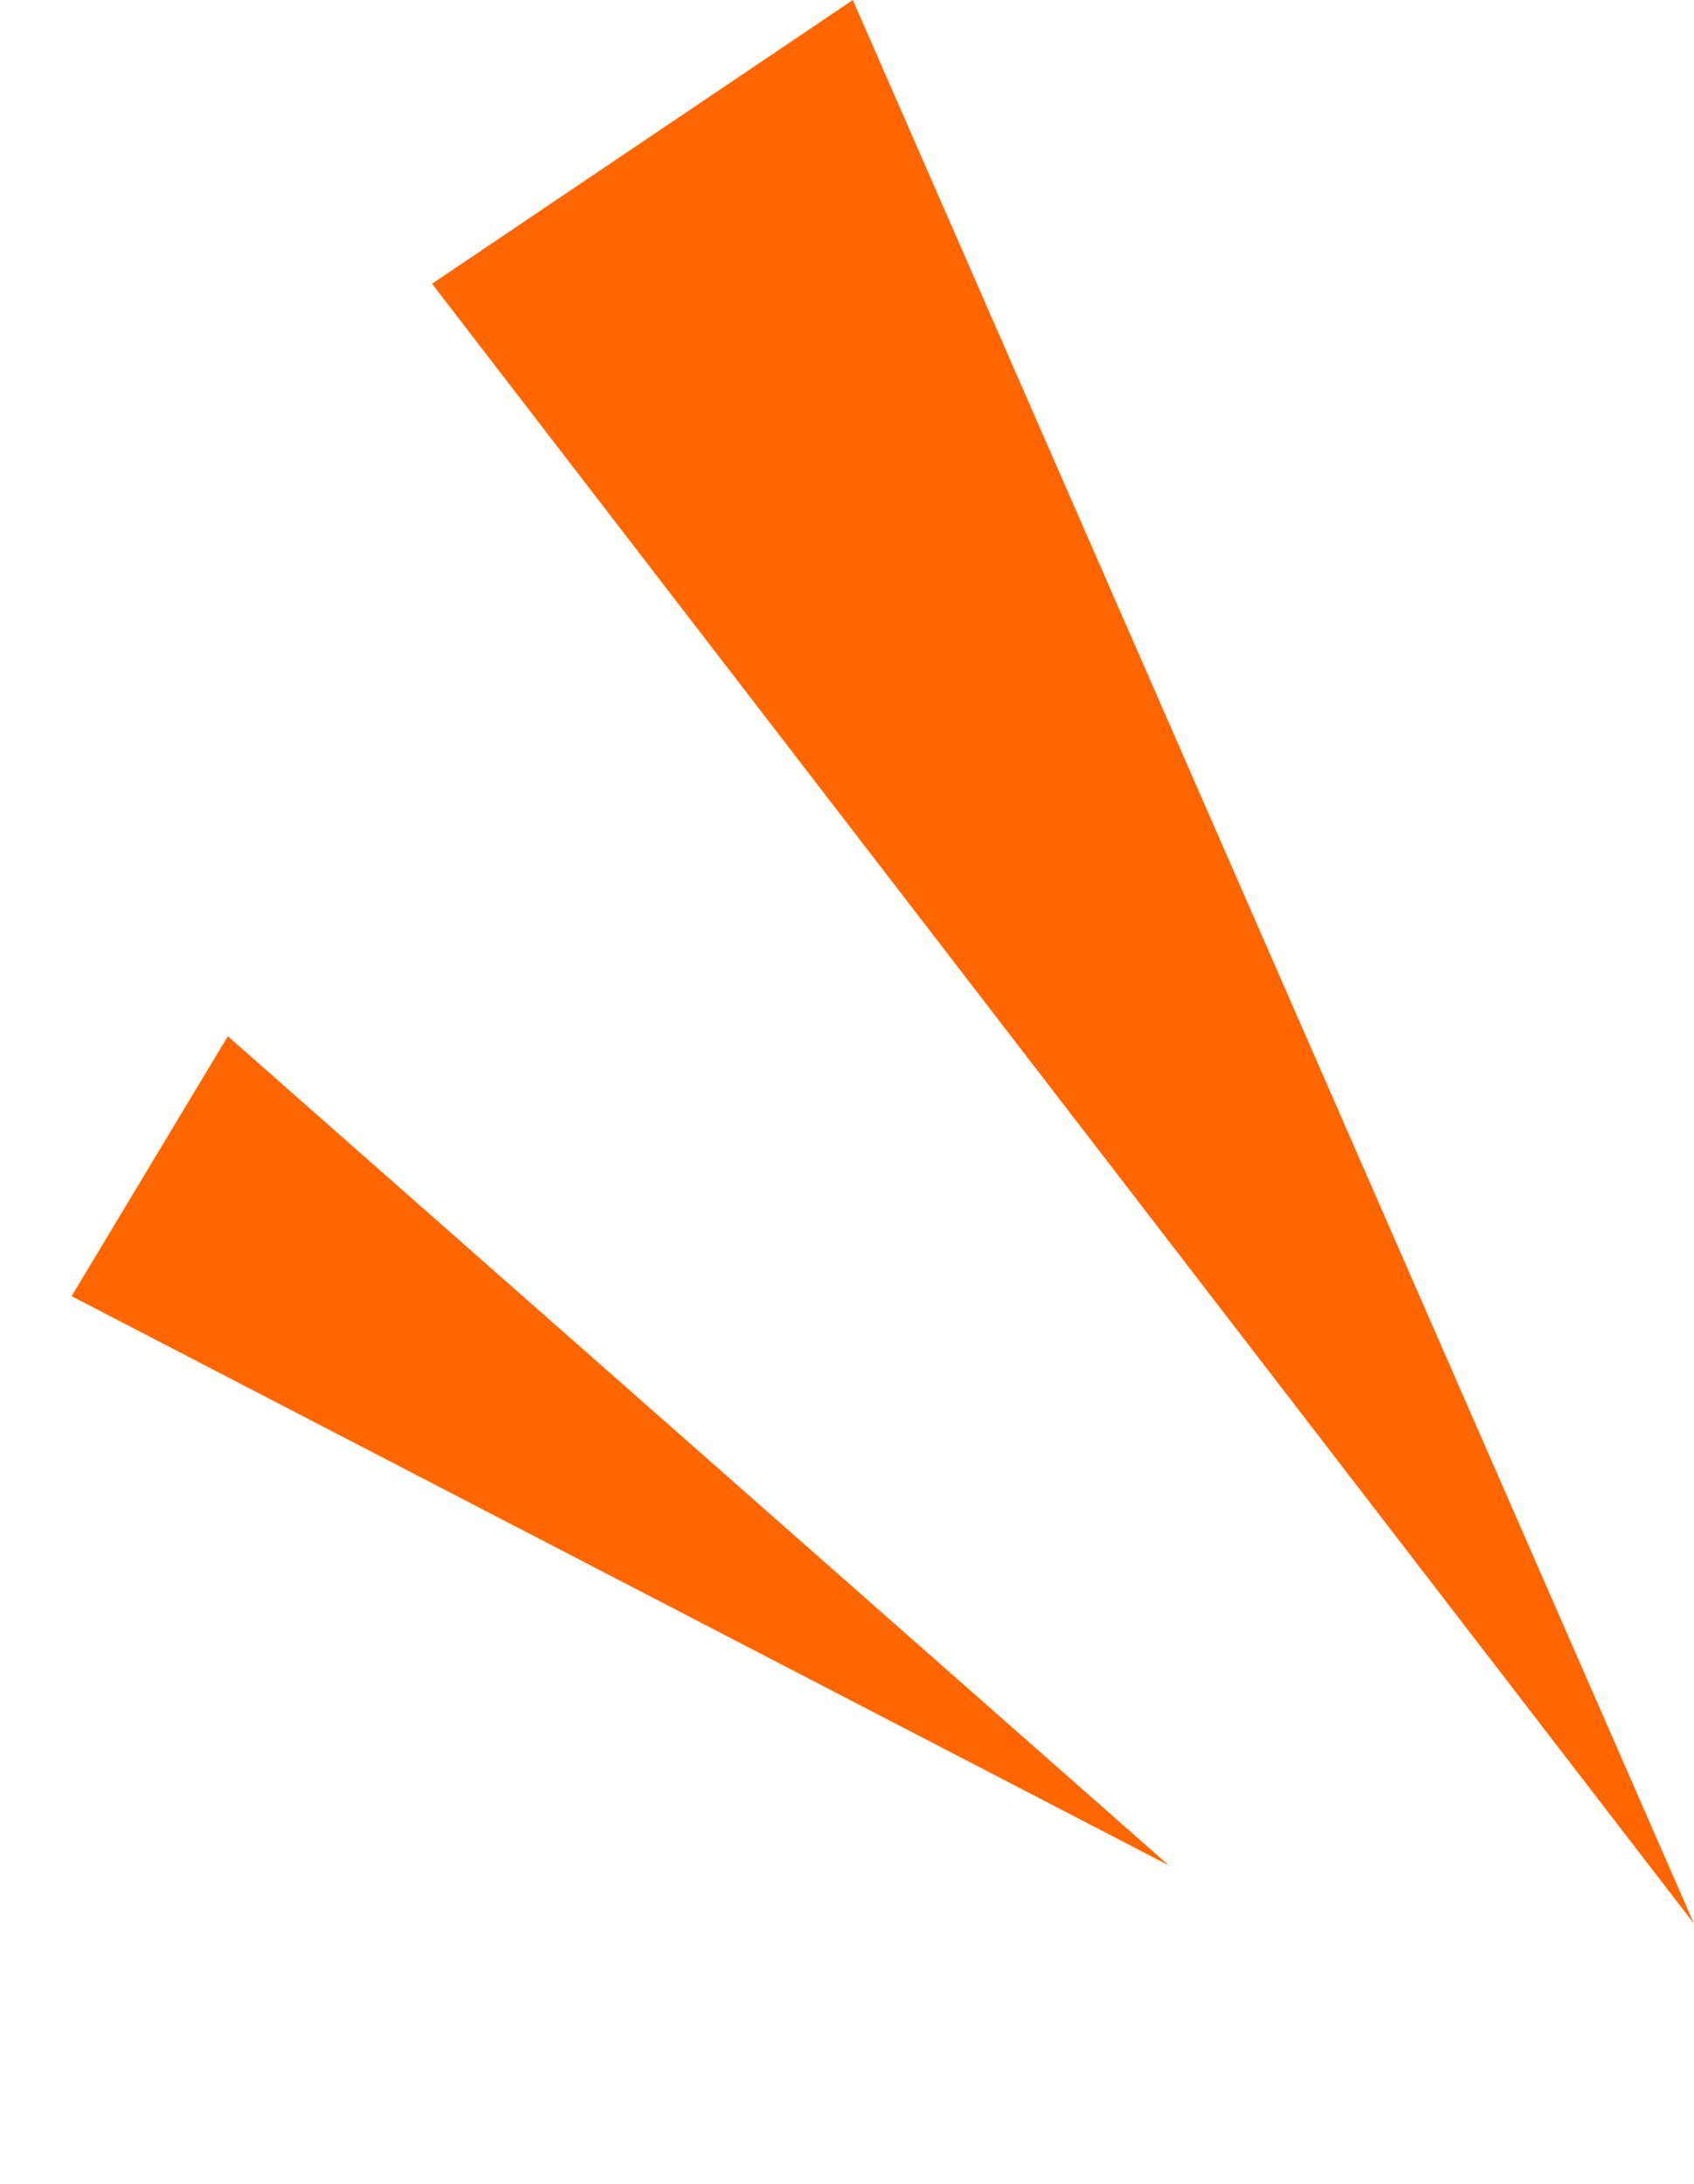 <svg id="グループ_24" data-name="グループ 24" xmlns="http://www.w3.org/2000/svg" width="73.148" height="94.277" viewBox="0 0 73.148 94.277">
  <path id="パス_20" data-name="パス 20" d="M501.967,6345.519l-36.321-83.036-18.171,12.248Z" transform="translate(-428.819 -6262.483)" fill="#f60"/>
  <path id="パス_21" data-name="パス 21" d="M32.554,49.607,10.856,0,0,7.317Z" transform="translate(0 49.318) rotate(-25)" fill="#f60"/>
</svg>

